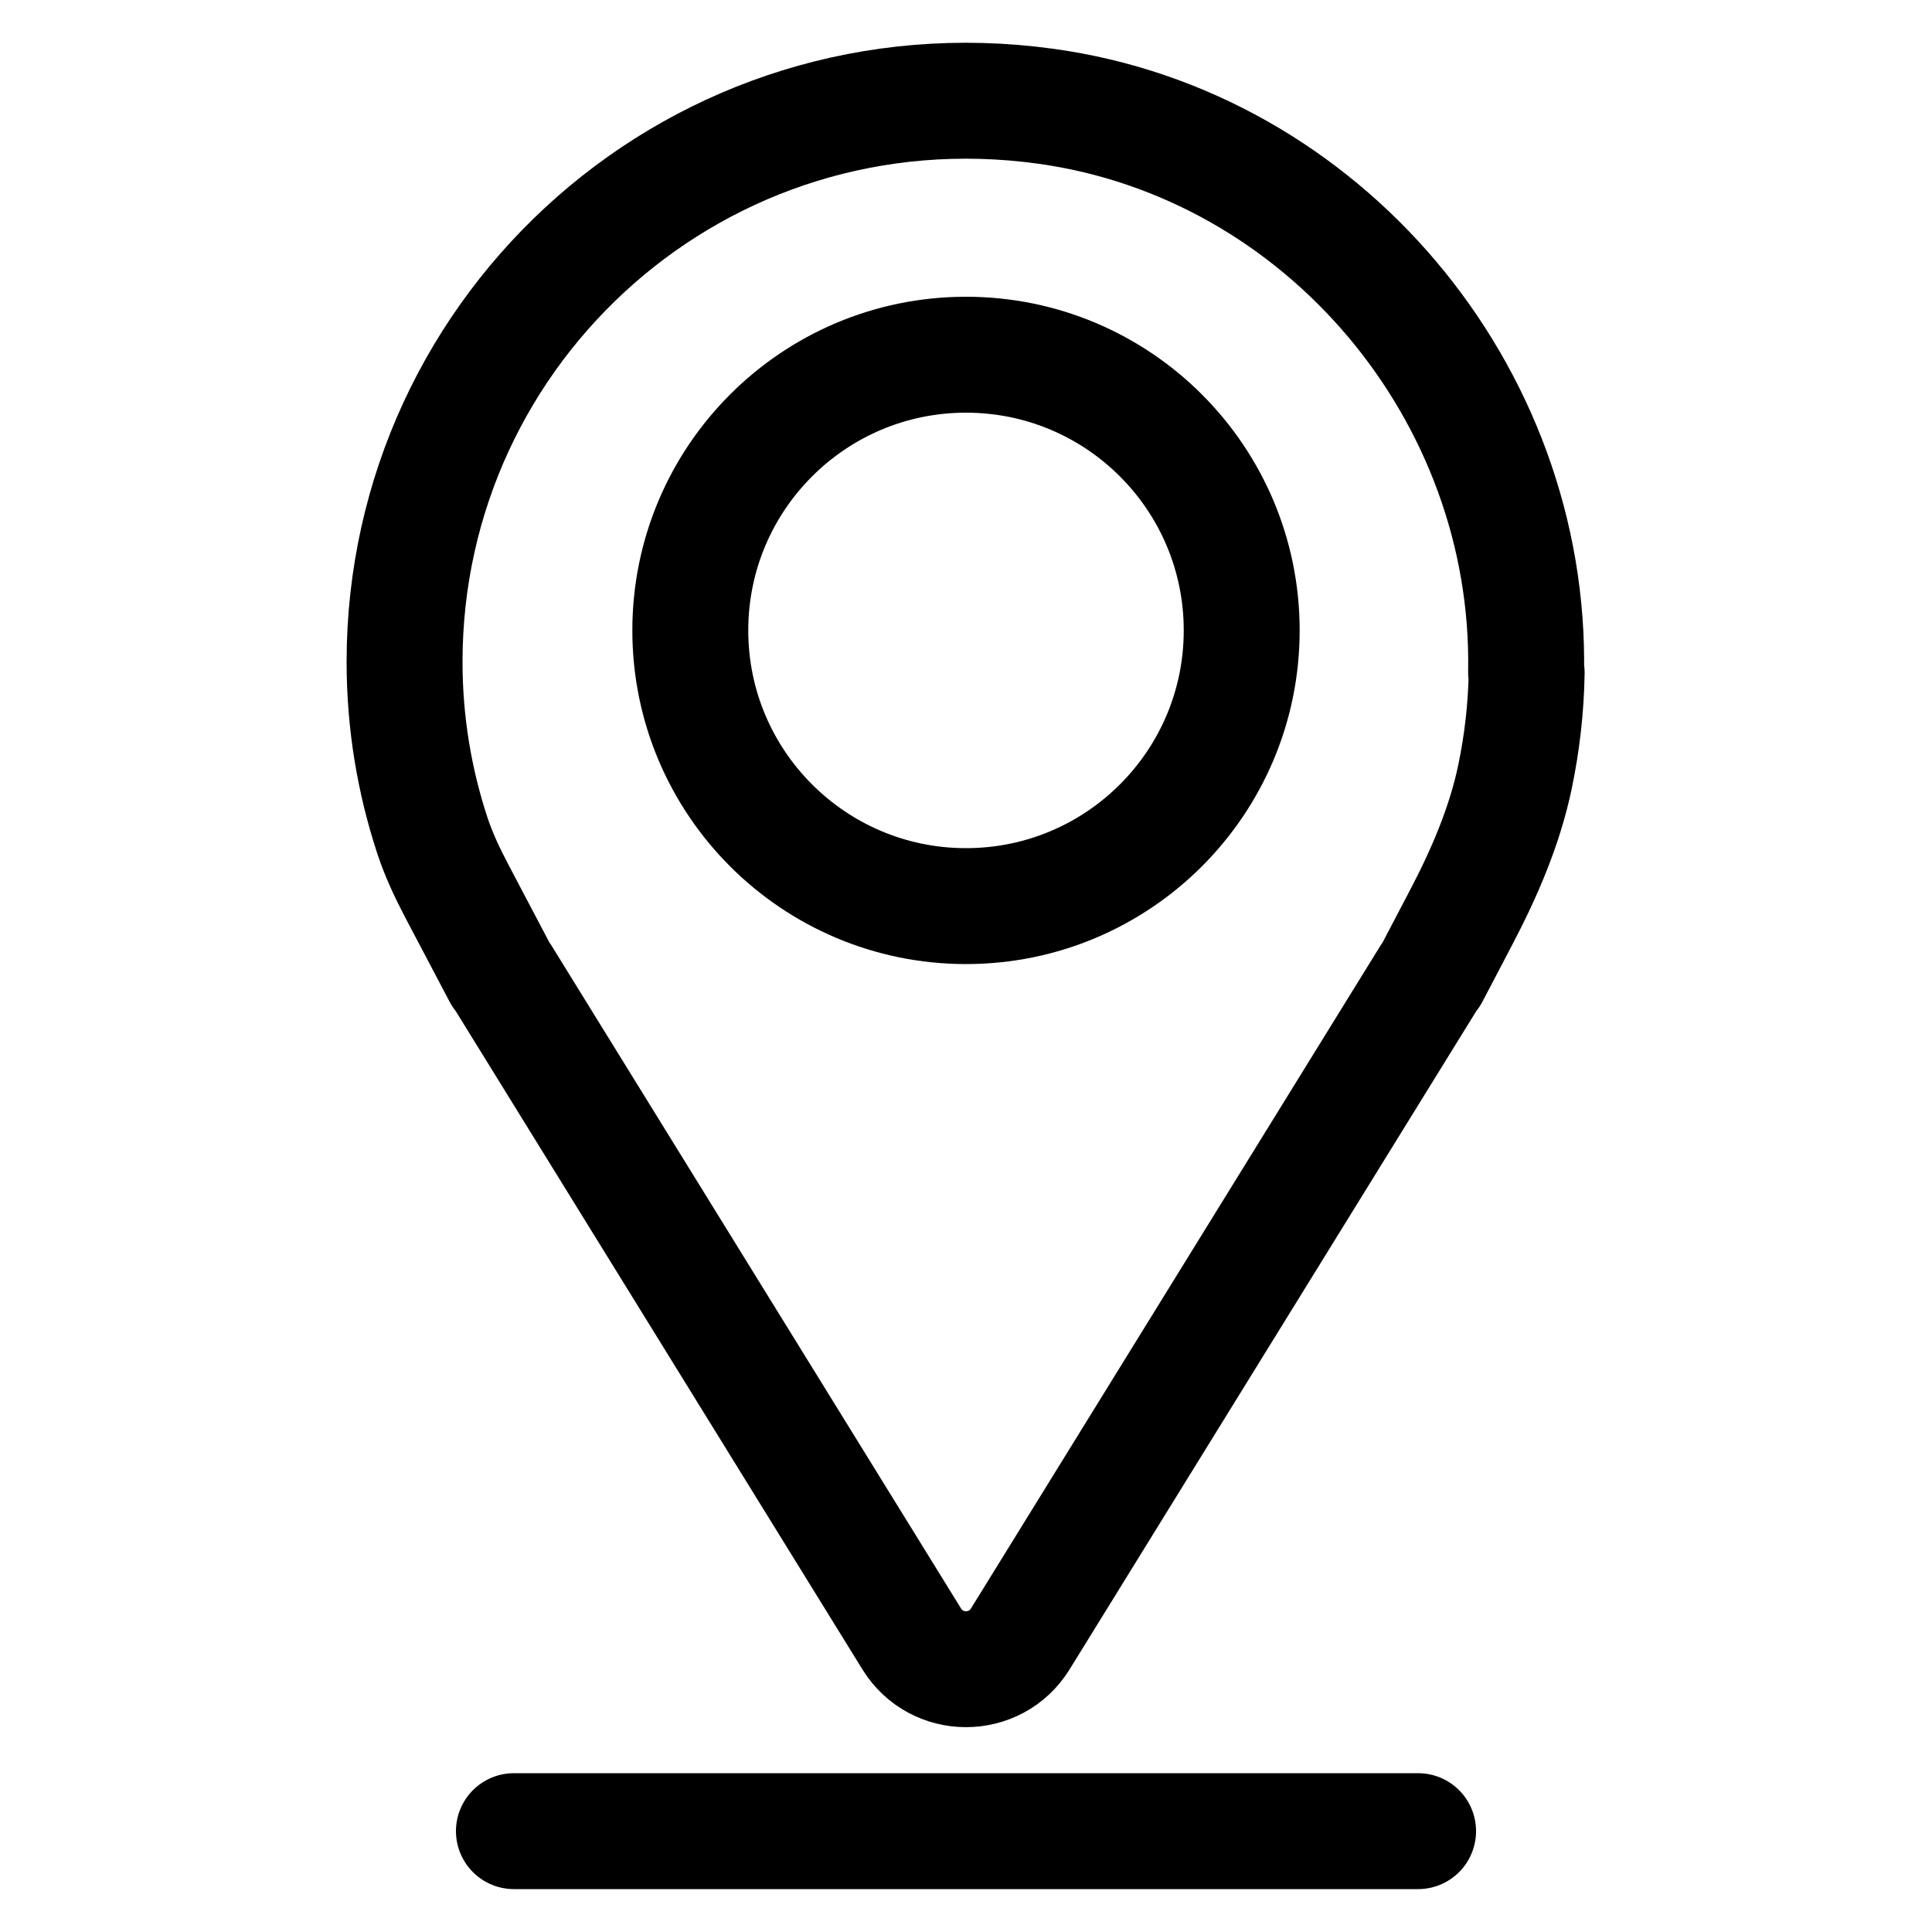 <svg viewBox="0 0 100 100" xmlns="http://www.w3.org/2000/svg" data-name="Layer 1" id="Layer_1">
  <defs>
    <style>
      .cls-1, .cls-2 {
        fill: none;
        stroke: #000;
        stroke-linecap: round;
        stroke-linejoin: round;
        stroke-width: 6px;
      }

      .cls-2 {
        fill-rule: evenodd;
      }
    </style>
  </defs>
  <g>
    <path d="M79.02,34.82c-.03,1.84-.24,3.63-.6,5.37-.54,2.59-1.6,5.03-2.83,7.37l-1.52,2.9-.07.07-21.19,34.3c-1.29,2.09-4.33,2.09-5.62,0l-21.19-34.3-.07-.07-2.27-4.31c-.49-.93-.94-1.88-1.27-2.87-.94-2.85-1.45-5.87-1.45-9.02,0-17.4,15.3-31.23,33.19-28.76,14.35,1.98,25.13,14.83,24.86,29.31Z" class="cls-2"></path>
    <circle r="14.27" cy="32.63" cx="50" class="cls-1"></circle>
  </g>
  <line y2="94.78" x2="73.4" y1="94.78" x1="26.6" class="cls-1"></line>
</svg>